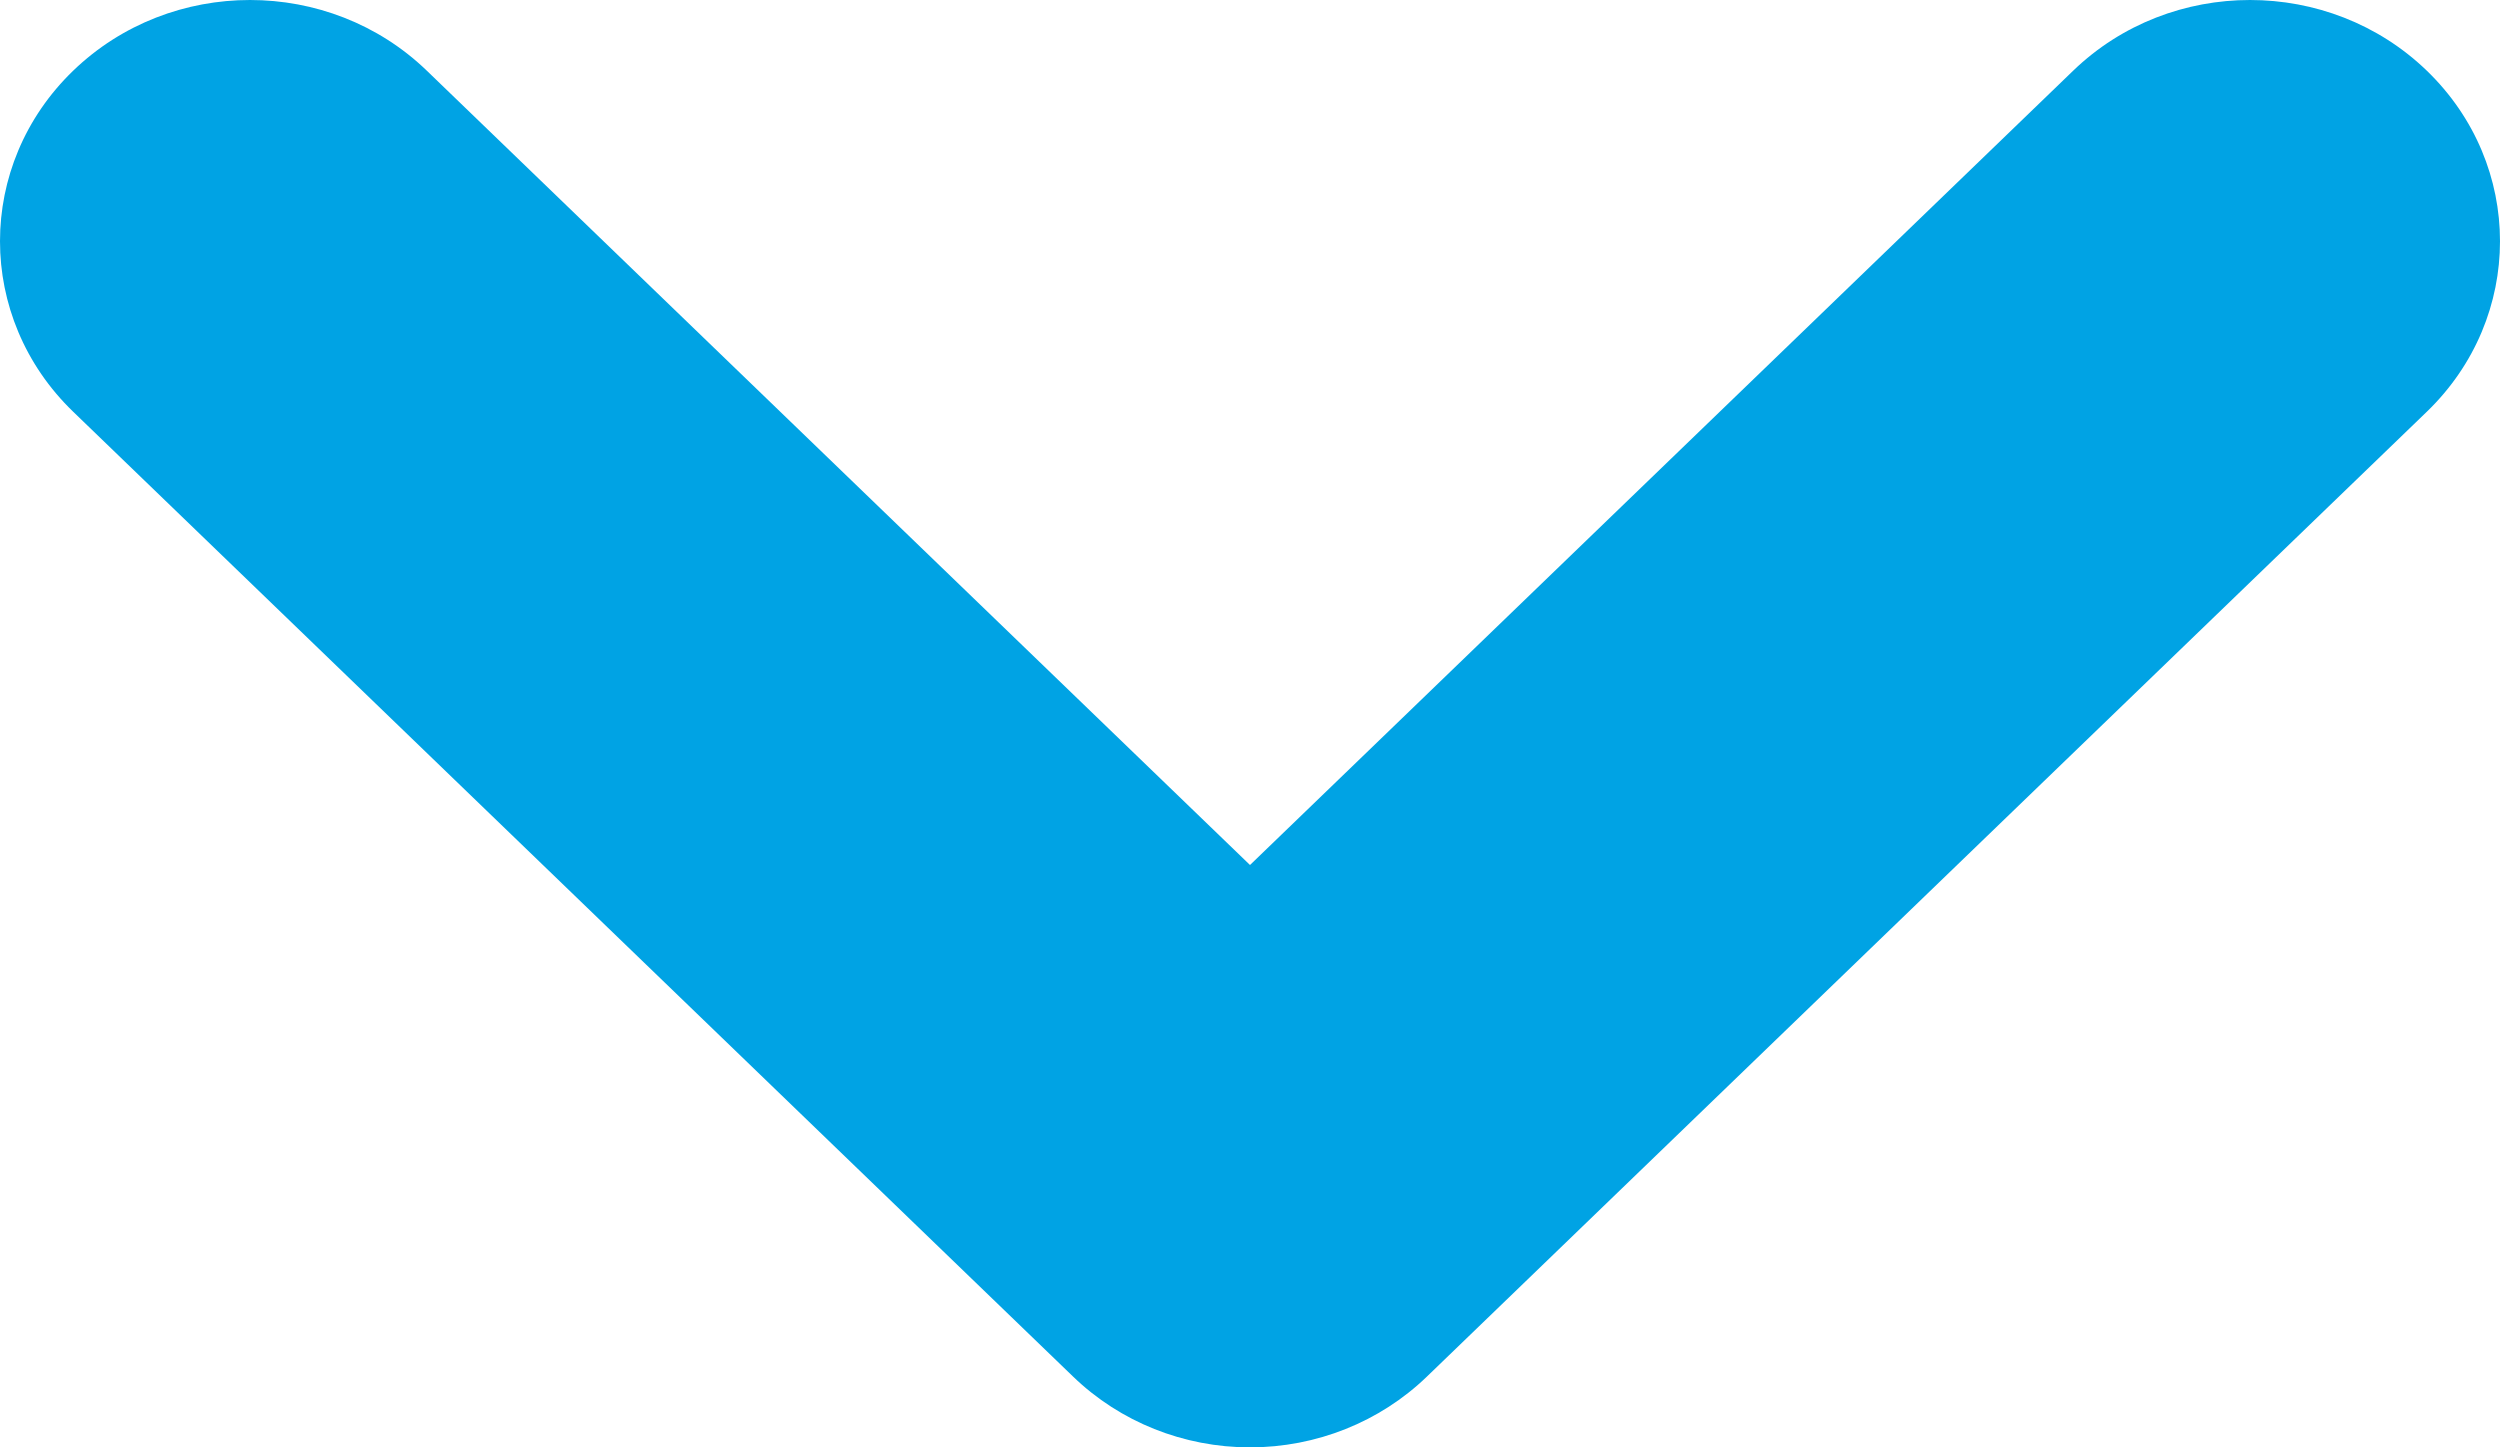 <svg xmlns="http://www.w3.org/2000/svg" width="38" height="22" viewBox="0 0 38 22" fill="none"><path fill-rule="evenodd" clip-rule="evenodd" d="M1.113 1.074C2.597 -0.358 5.003 -0.358 6.487 1.074L19 13.148L31.513 1.074C32.997 -0.358 35.403 -0.358 36.887 1.074C38.371 2.506 38.371 4.827 36.887 6.259L21.687 20.926C20.974 21.614 20.008 22 19 22C17.992 22 17.026 21.614 16.313 20.926L1.113 6.259C-0.371 4.827 -0.371 2.506 1.113 1.074Z" fill="#00A3E4"></path></svg>
